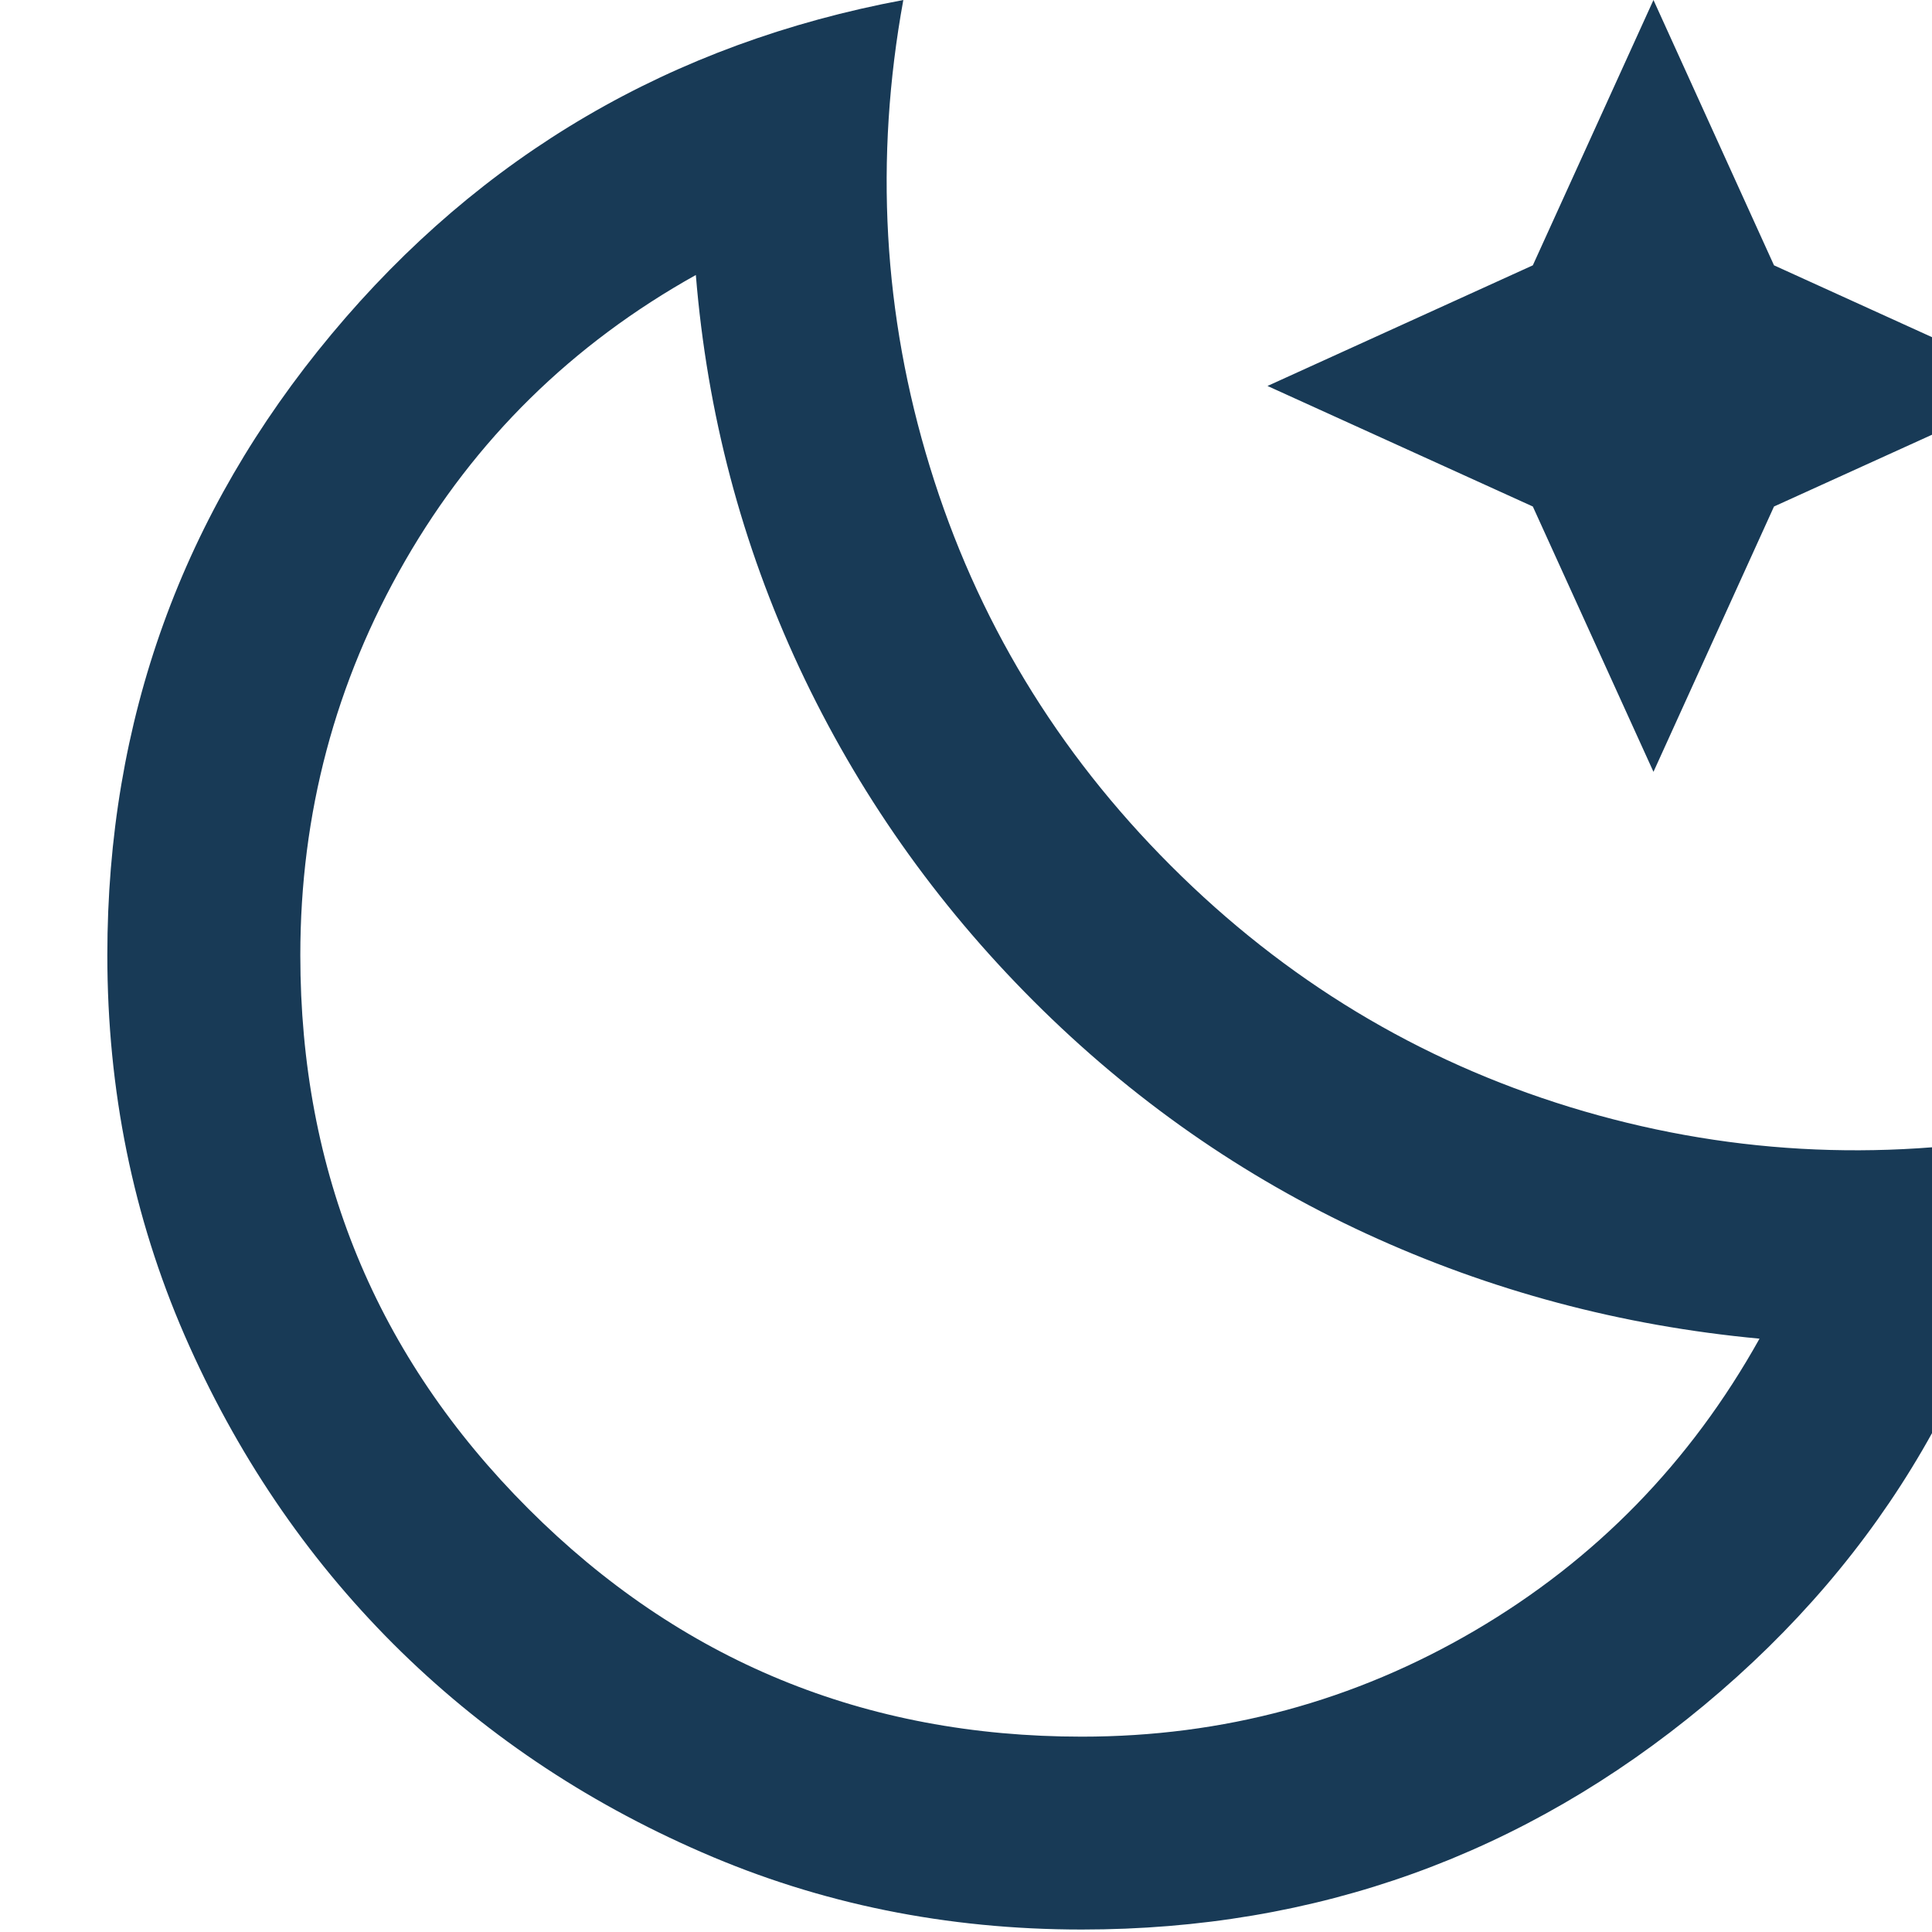 <svg width="18" height="18" viewBox="0 0 18 18" fill="none" xmlns="http://www.w3.org/2000/svg">
<g clip-path="url(#clip0_979_37)">
<path d="M10.079 17.977C8.82 17.977 7.641 17.738 6.54 17.258C5.438 16.779 4.48 16.131 3.663 15.315C2.847 14.498 2.199 13.54 1.719 12.439C1.24 11.337 1 10.157 1 8.899C1 6.712 1.697 4.783 3.09 3.112C4.483 1.442 6.258 0.404 8.416 0C8.146 1.483 8.228 2.932 8.663 4.348C9.097 5.764 9.846 7.004 10.91 8.067C11.974 9.131 13.213 9.88 14.629 10.315C16.045 10.749 17.494 10.832 18.977 10.562C18.588 12.719 17.554 14.494 15.876 15.888C14.198 17.281 12.266 17.977 10.079 17.977ZM10.079 16.18C11.397 16.18 12.618 15.85 13.742 15.191C14.865 14.532 15.749 13.626 16.393 12.472C15.105 12.352 13.884 12.026 12.73 11.494C11.577 10.962 10.543 10.24 9.629 9.326C8.715 8.412 7.989 7.378 7.449 6.225C6.91 5.071 6.588 3.85 6.483 2.562C5.33 3.206 4.427 4.093 3.775 5.224C3.123 6.356 2.798 7.581 2.798 8.899C2.798 10.921 3.506 12.64 4.922 14.056C6.337 15.472 8.056 16.18 10.079 16.18ZM15.405 7.191L14.281 4.719L11.809 3.596L14.281 2.472L15.405 0L16.528 2.472L19 3.596L16.528 4.719L15.405 7.191Z" fill="#183A56"/>
</g>
<defs>
<clipPath id="clip0_979_37">
<rect width="18" height="18" fill="white"/>
</clipPath>
</defs>
</svg>
